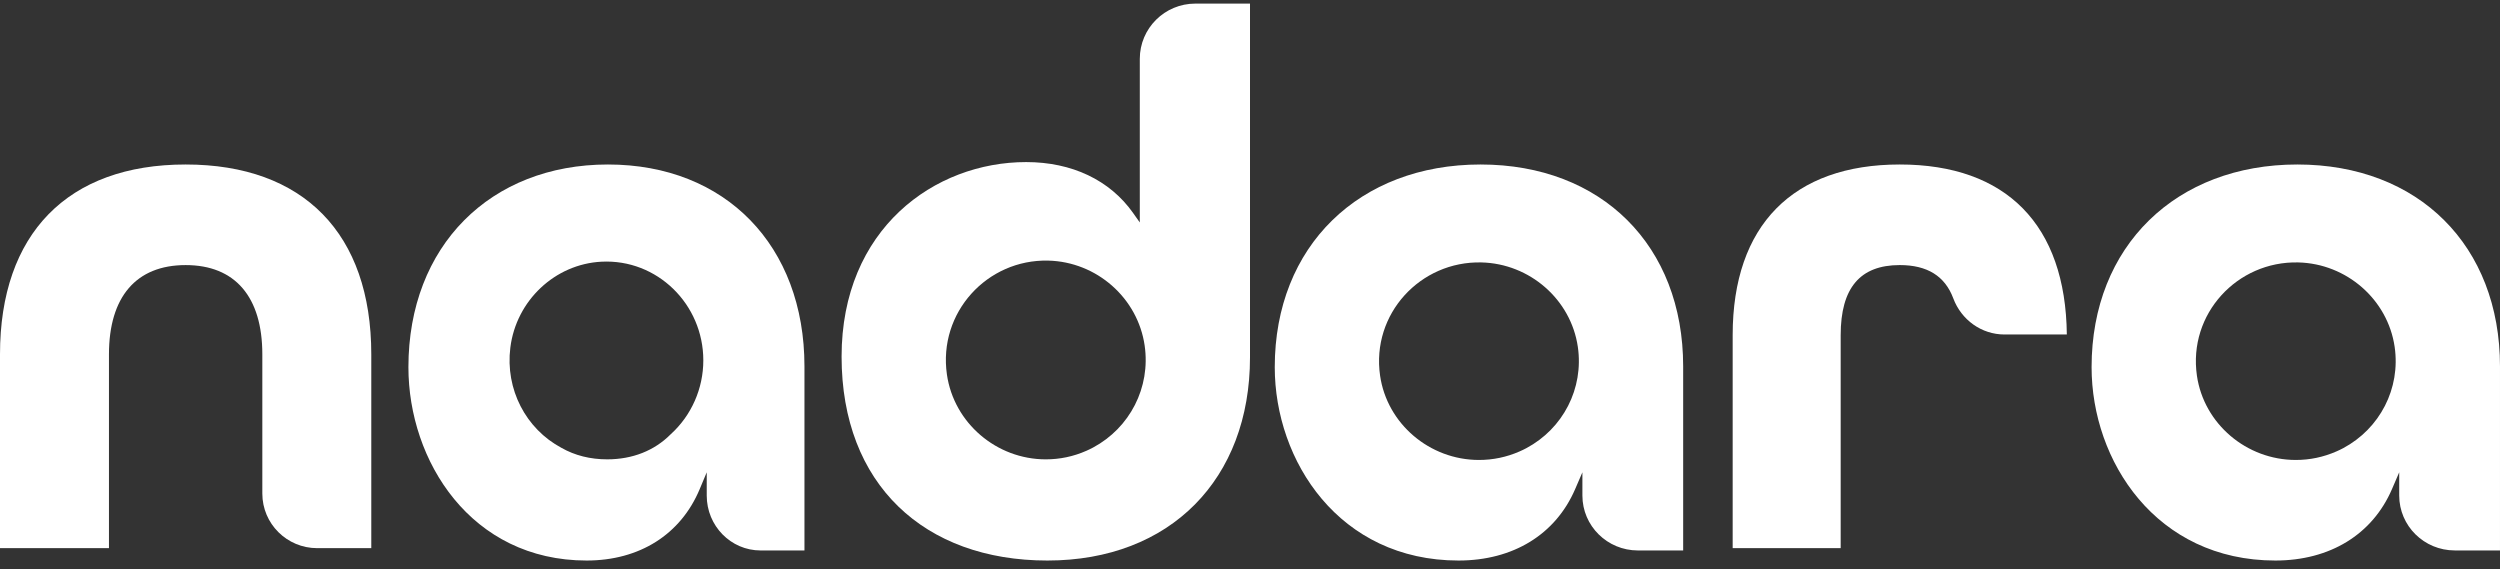 <svg width="202" height="46" viewBox="0 0 202 46" fill="none" xmlns="http://www.w3.org/2000/svg">
<rect x="0" y="0" width="202" height="46" fill="#333333" stroke="none"/>
<path d="M15 21.419C18.995 21.419 21.196 23.982 21.196 28.635V39.882C21.196 42.317 23.182 44.291 25.632 44.291H30V28.635C30 18.884 24.532 13.291 15 13.291C5.468 13.291 0 18.884 0 28.636V44.291H8.804V28.636C8.804 23.982 11.005 21.419 15 21.419Z" fill="white"/>
<path d="M153.5 21.418C155.72 21.418 157.151 22.302 157.824 24.105C158.475 25.848 160.106 27.027 161.963 27.027H167C166.903 18.169 162.113 13.291 153.5 13.291C144.888 13.291 140 18.187 140 27.078V44.291H148.727V27.078C148.727 23.27 150.288 21.418 153.5 21.418Z" fill="white"/>
<path d="M65 44.477V29.605C65 19.847 58.62 13.291 49.123 13.291C39.626 13.291 33 19.873 33 29.667C33 37.242 38.047 45.291 47.401 45.291C51.674 45.291 55.003 43.187 56.537 39.518L57.104 38.163V40.042C57.104 42.491 59.052 44.477 61.454 44.477L65 44.477ZM54.197 35.084C52.881 36.413 51.105 37.115 49.062 37.115C47.696 37.115 46.452 36.803 45.364 36.185C42.486 34.646 40.817 31.459 41.235 28.089C41.707 24.286 44.842 21.338 48.597 21.145C53.096 20.914 56.828 24.58 56.828 29.117C56.828 31.394 55.869 33.569 54.197 35.084Z" fill="white"/>
<path d="M91.544 17.194C89.672 14.551 86.607 13.096 82.915 13.096C75.503 13.096 68 18.496 68 28.816C68 39.136 74.682 45.291 84.627 45.291C94.572 45.291 101 38.696 101 28.879V0.291H96.583C94.105 0.291 92.096 2.289 92.096 4.754V17.975L91.544 17.194ZM92.489 27.924C92.978 31.316 91.287 34.568 88.33 36.156C88.149 36.254 87.963 36.343 87.773 36.427C86.736 36.885 85.633 37.117 84.495 37.116C80.517 37.114 77.074 34.179 76.511 30.262C75.791 25.247 79.765 20.939 84.698 21.057C88.606 21.151 91.934 24.075 92.489 27.924Z" fill="white"/>
<path d="M136 44.475V29.604C136 19.847 129.42 13.291 119.627 13.291C109.834 13.291 103 19.872 103 29.667C103 37.241 108.205 45.291 117.851 45.291C122.257 45.291 125.692 43.187 127.273 39.518L127.858 38.163V40.041C127.858 42.491 129.866 44.477 132.344 44.477H136V44.475ZM123.33 36.211C123.15 36.308 122.964 36.397 122.772 36.48C121.736 36.935 120.632 37.166 119.493 37.165C115.516 37.161 112.073 34.245 111.511 30.352C110.791 25.367 114.765 21.087 119.696 21.204C123.604 21.296 126.933 24.201 127.489 28.027C127.979 31.398 126.288 34.632 123.33 36.211Z" fill="white"/>
<path d="M201.999 44.476V29.605C201.999 19.847 195.419 13.291 185.626 13.291C175.834 13.291 169 19.872 169 29.667C169 37.241 174.205 45.291 183.851 45.291C188.257 45.291 191.692 43.187 193.273 39.518L193.857 38.162V40.04C193.857 42.49 195.866 44.475 198.344 44.475L201.999 44.476ZM189.329 36.212C189.149 36.309 188.962 36.398 188.771 36.48C187.736 36.934 186.634 37.166 185.496 37.165C181.519 37.163 178.075 34.248 177.511 30.356C176.789 25.37 180.762 21.088 185.694 21.204C189.603 21.296 192.932 24.201 193.488 28.027C193.978 31.398 192.287 34.632 189.329 36.212Z" fill="white"/>
</svg>
